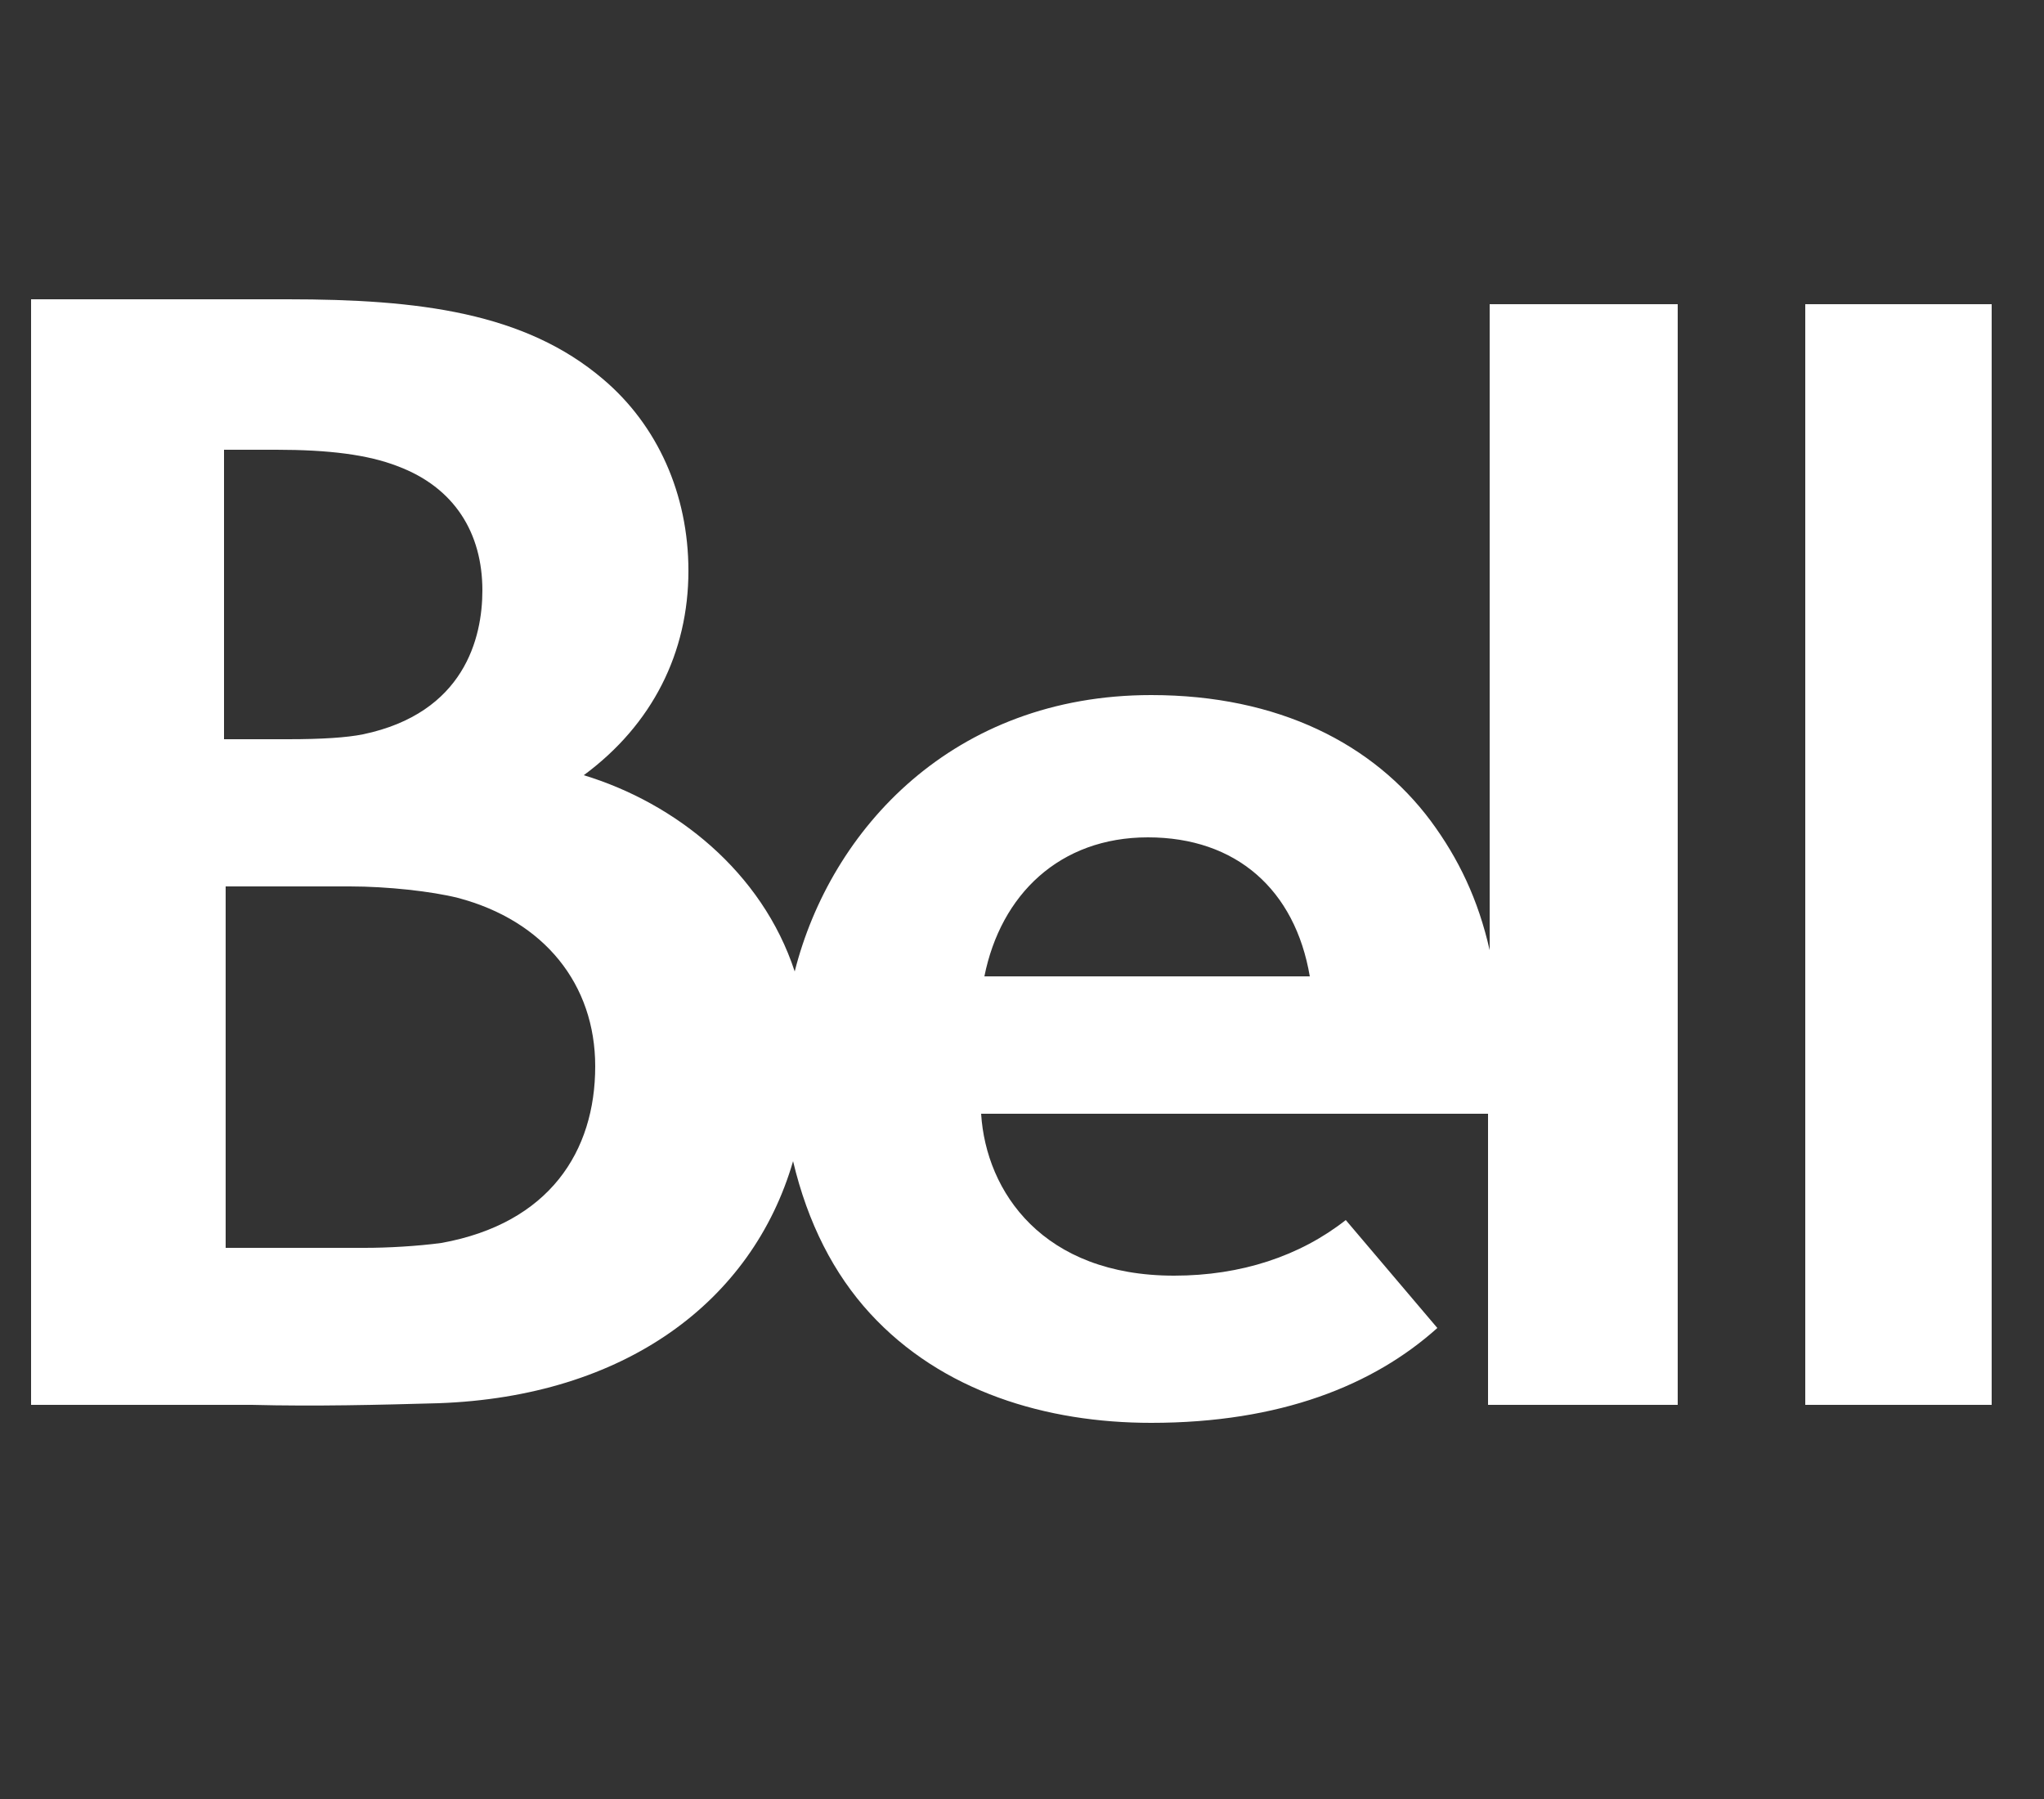 <?xml version="1.0" encoding="utf-8"?>
<!-- Generator: Adobe Illustrator 18.1.1, SVG Export Plug-In . SVG Version: 6.00 Build 0)  -->
<svg version="1.1" id="Layer_1" xmlns="http://www.w3.org/2000/svg" xmlns:xlink="http://www.w3.org/1999/xlink" x="0px" y="0px"
	 viewBox="0 0 125 110" enable-background="new 0 0 125 110" xml:space="preserve">
<rect x="0" y="0" width="125" height="110" fill="#333333" stroke="none"/>
<g>
	<path fill="#FFFFFF" d="M91,18.6h11.6v67.3H91V68.1H60c0.3,4.8,3.8,9.9,11.8,9.9c4.1,0,7.7-1.2,10.5-3.4l5.6,6.6
		c-3.9,3.5-9.6,5.8-17.5,5.8c-6.4,0-12.8-1.9-17.2-6.7c-2.2-2.4-3.8-5.5-4.7-9.3c-2.5,8.6-10.3,14.4-21.7,14.8
		c-3.6,0.1-7.5,0.2-11.4,0.1c-4.4,0-9,0-13.5,0V18.3h15.7c8,0,14.5,0.8,19.3,4.9c3.3,2.8,5.2,7,5.2,11.7c0,5-2.2,9.4-6.4,12.5
		c5.6,1.7,10.9,5.9,12.9,12c2.2-8.7,9.7-16.9,21.8-16.9c7.8,0,13.6,3,17.1,7.7c1.7,2.3,2.9,4.8,3.6,7.9V18.6z M13.8,45.2h3.8
		c2.1,0,3.6-0.1,4.6-0.3c6.2-1.3,7.3-5.9,7.3-8.8c0-3.5-1.7-6.3-5.2-7.6c-1.8-0.7-4.2-1-7.4-1l-3.2,0V45.2z M36.4,65.2
		c0-5-3.1-8.9-8.4-10.3c-1.6-0.4-4.3-0.7-6.6-0.7h-7.6v22.1h8.5c1.4,0,3.2-0.1,4.7-0.3C33.6,74.8,36.4,70.4,36.4,65.2 M80.1,59.7
		c-0.9-5.3-4.5-8.5-9.9-8.5c-5.4,0-9,3.5-10,8.5H80.1z"/>
	<rect x="110.4" y="18.6" fill="#FFFFFF" width="11.4" height="67.3"/>
</g>
</svg>
